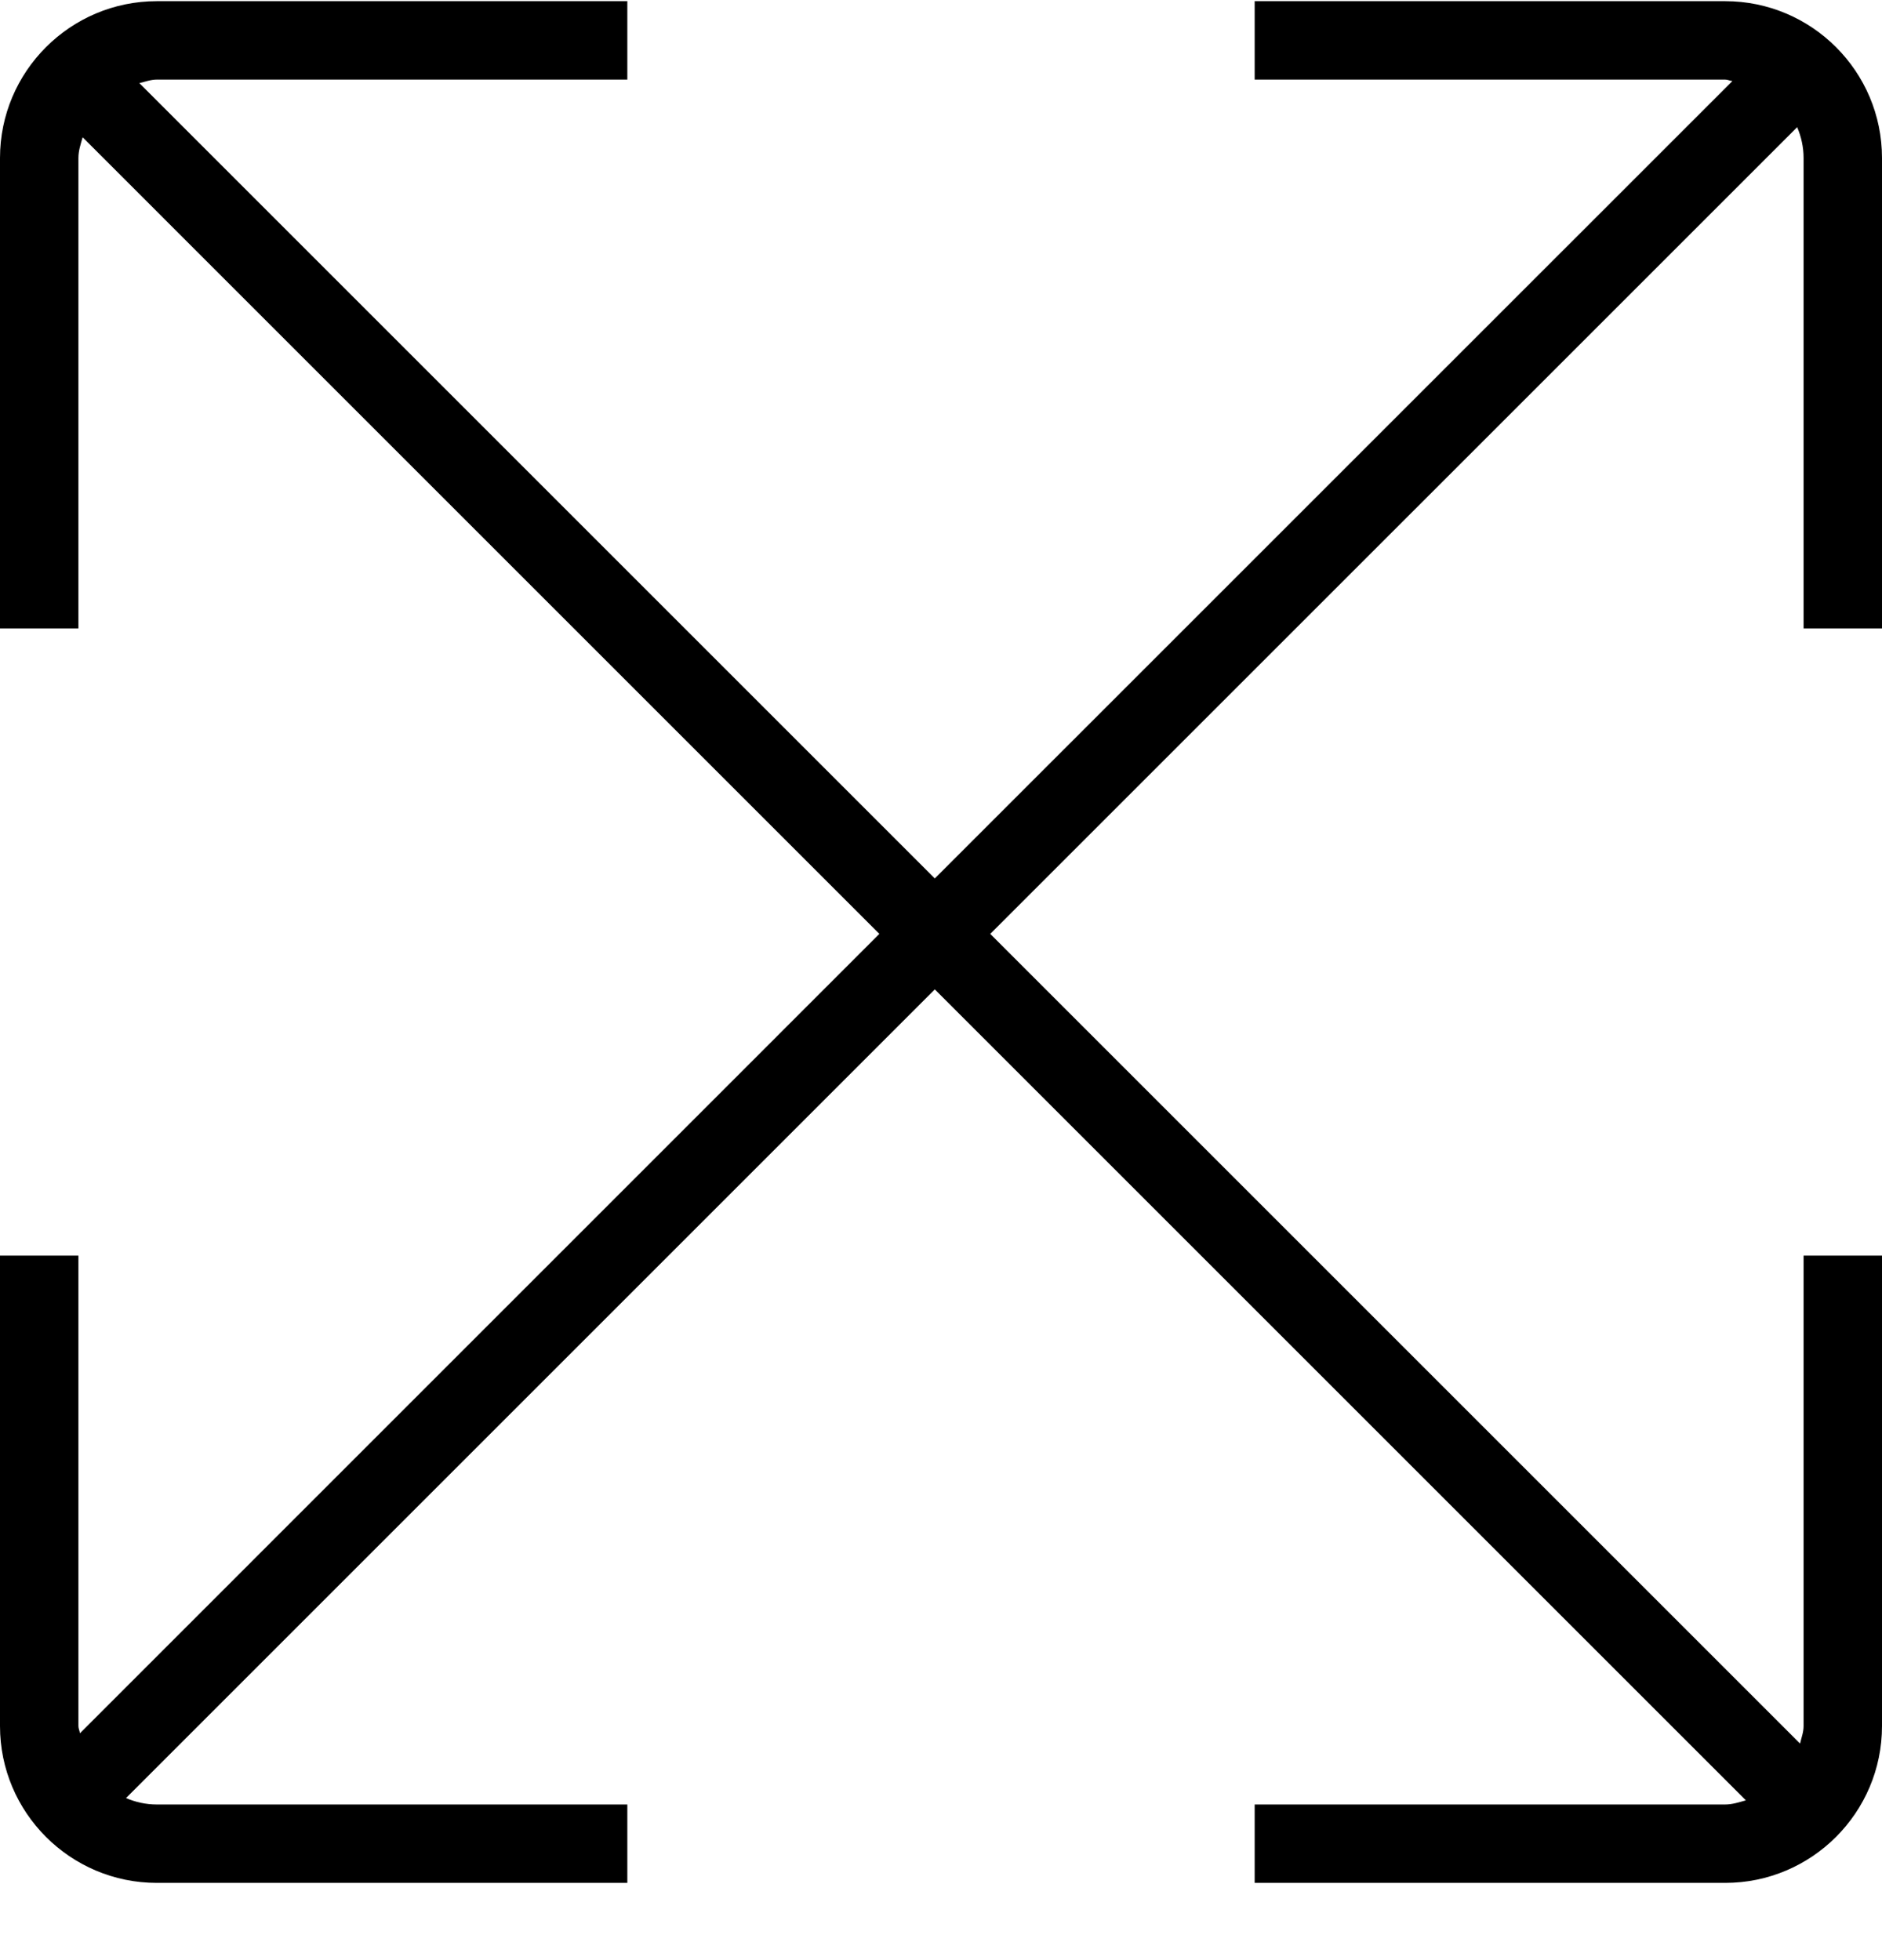 <?xml version="1.0" encoding="UTF-8"?>
<svg xmlns="http://www.w3.org/2000/svg" width="24" height="25" viewBox="0 0 24 25" fill="none">
  <g clip-path="url(#clip0_14511_1455)">
    <path d="M24 8.015V2.015C24 0.912 23.103 0.015 22 0.015H16V1.015H22C22.033 1.015 22.06 1.031 22.092 1.034L11.921 11.204L1.777 1.06C1.851 1.043 1.921 1.015 2 1.015H8V0.015H2C0.897 0.015 0 0.912 0 2.015V8.015H1V2.015C1 1.921 1.029 1.837 1.054 1.751L11.214 11.911L1.019 22.107C1.016 22.075 1 22.048 1 22.015V16.015H0V22.015C0 23.118 0.897 24.015 2 24.015H8V23.015H2C1.86 23.015 1.728 22.985 1.607 22.933L11.921 12.619L22.264 22.962C22.178 22.986 22.093 23.015 22 23.015H16V24.015H22C23.103 24.015 24 23.118 24 22.015V16.015H23V22.015C23 22.094 22.972 22.164 22.955 22.238L12.628 11.911L22.918 1.622C22.97 1.743 23 1.876 23 2.015V8.015H24Z" fill="black"></path>
  </g>
  <defs>
    <clipPath id="clip0_14511_1455">
      <rect width="24" height="24" fill="white" transform="translate(0 0.015)"></rect>
    </clipPath>
  </defs>
</svg>
